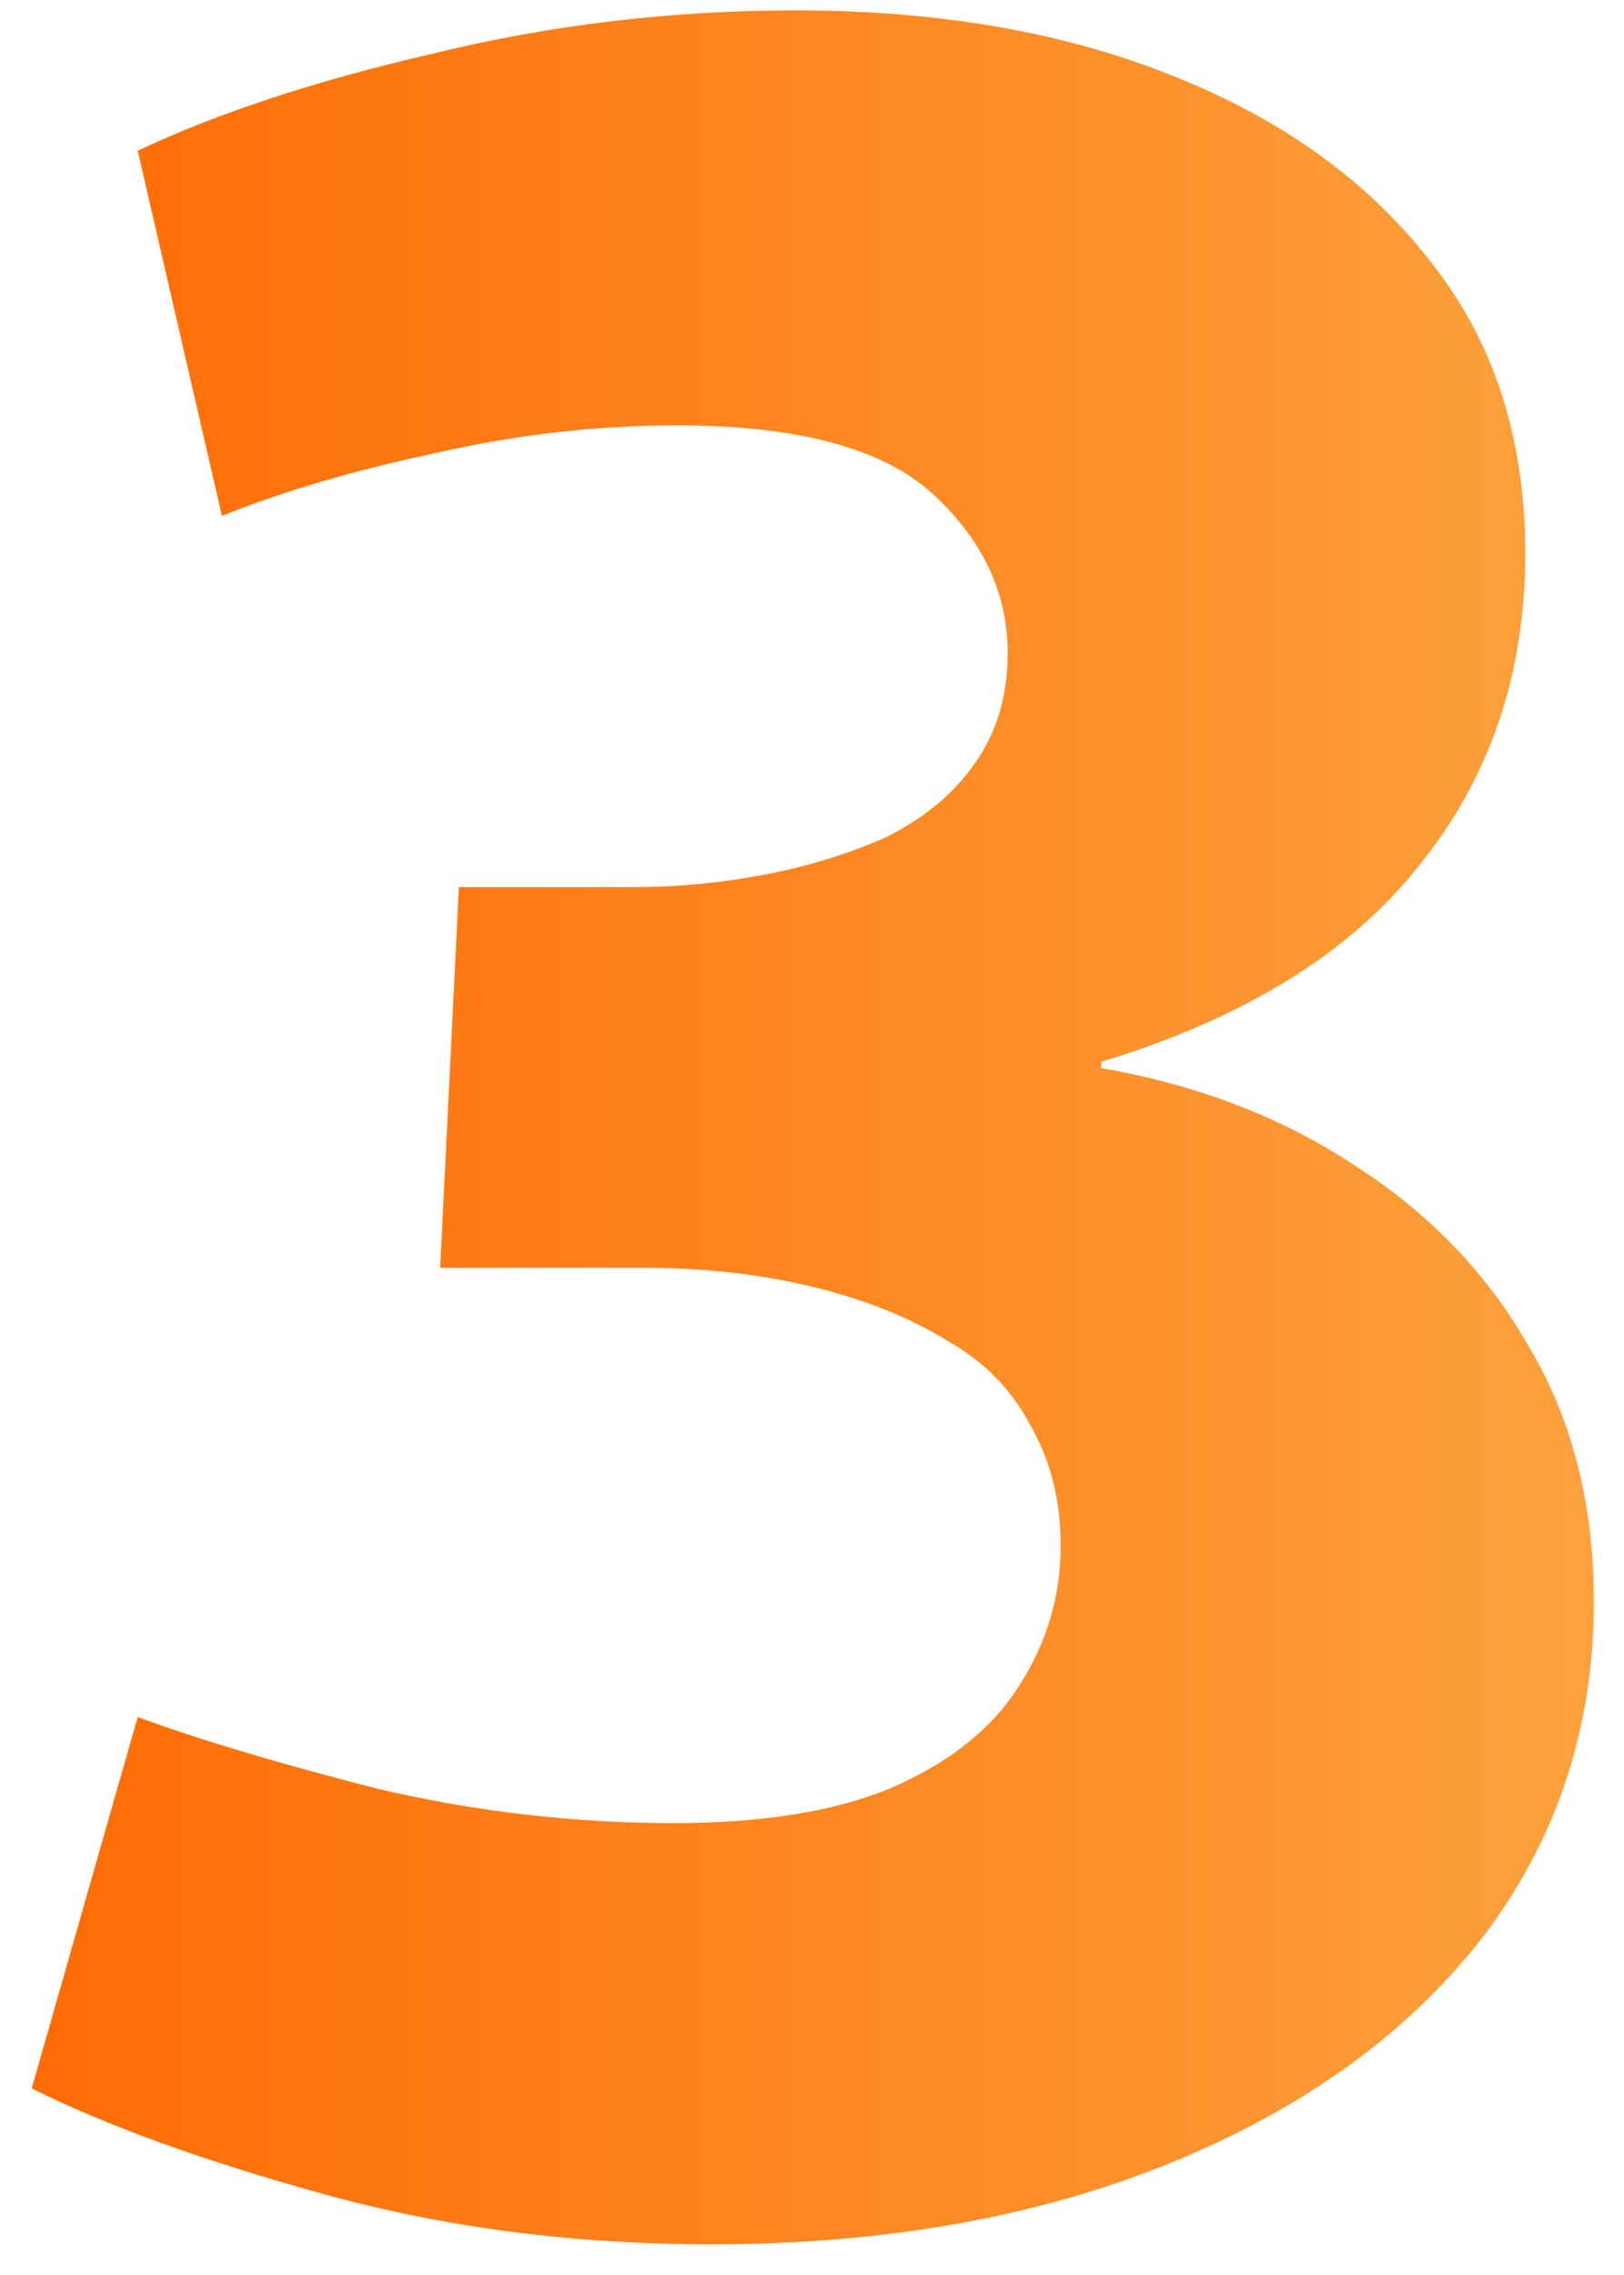 <?xml version="1.0" encoding="UTF-8"?> <svg xmlns="http://www.w3.org/2000/svg" width="50" height="70" viewBox="0 0 50 70" fill="none"><path d="M21.904 69.056C17.68 69.056 13.712 68.544 10 67.52C6.288 66.496 3.28 65.408 0.976 64.256L4.24 52.832C6.16 53.536 8.624 54.272 11.632 55.04C14.64 55.744 17.68 56.096 20.752 56.096C23.44 56.096 25.648 55.744 27.376 55.04C29.168 54.272 30.48 53.248 31.312 51.968C32.208 50.624 32.656 49.152 32.656 47.552C32.656 46.144 32.336 44.896 31.696 43.808C31.12 42.72 30.256 41.856 29.104 41.216C27.952 40.512 26.576 39.968 24.976 39.584C23.376 39.2 21.648 39.008 19.792 39.008H13.552L14.128 27.296H19.504C20.848 27.296 22.192 27.168 23.536 26.912C24.88 26.656 26.128 26.272 27.28 25.76C28.432 25.184 29.328 24.448 29.968 23.552C30.672 22.592 31.024 21.44 31.024 20.096C31.024 18.24 30.256 16.608 28.72 15.2C27.184 13.792 24.56 13.088 20.848 13.088C18.352 13.088 15.856 13.376 13.36 13.952C10.928 14.464 8.752 15.104 6.832 15.872L4.24 4.64C6.672 3.488 9.68 2.496 13.264 1.664C16.912 0.768 20.656 0.32 24.496 0.32C28.912 0.32 32.784 0.992 36.112 2.336C39.504 3.68 42.16 5.6 44.08 8.096C46 10.528 46.96 13.504 46.96 17.024C46.96 20.736 45.872 23.936 43.696 26.624C41.584 29.312 38.32 31.328 33.904 32.672V32.864C36.848 33.376 39.44 34.368 41.68 35.84C43.984 37.312 45.776 39.168 47.056 41.408C48.4 43.648 49.072 46.272 49.072 49.28C49.072 53.184 47.92 56.64 45.616 59.648C43.312 62.592 40.112 64.896 36.016 66.56C31.92 68.224 27.216 69.056 21.904 69.056Z" fill="url(#paint0_linear_1449_1260)"></path><defs><linearGradient id="paint0_linear_1449_1260" x1="53" y1="26" x2="-2" y2="26" gradientUnits="userSpaceOnUse"><stop stop-color="#FCA641"></stop><stop offset="1" stop-color="#FF6801"></stop></linearGradient></defs></svg> 